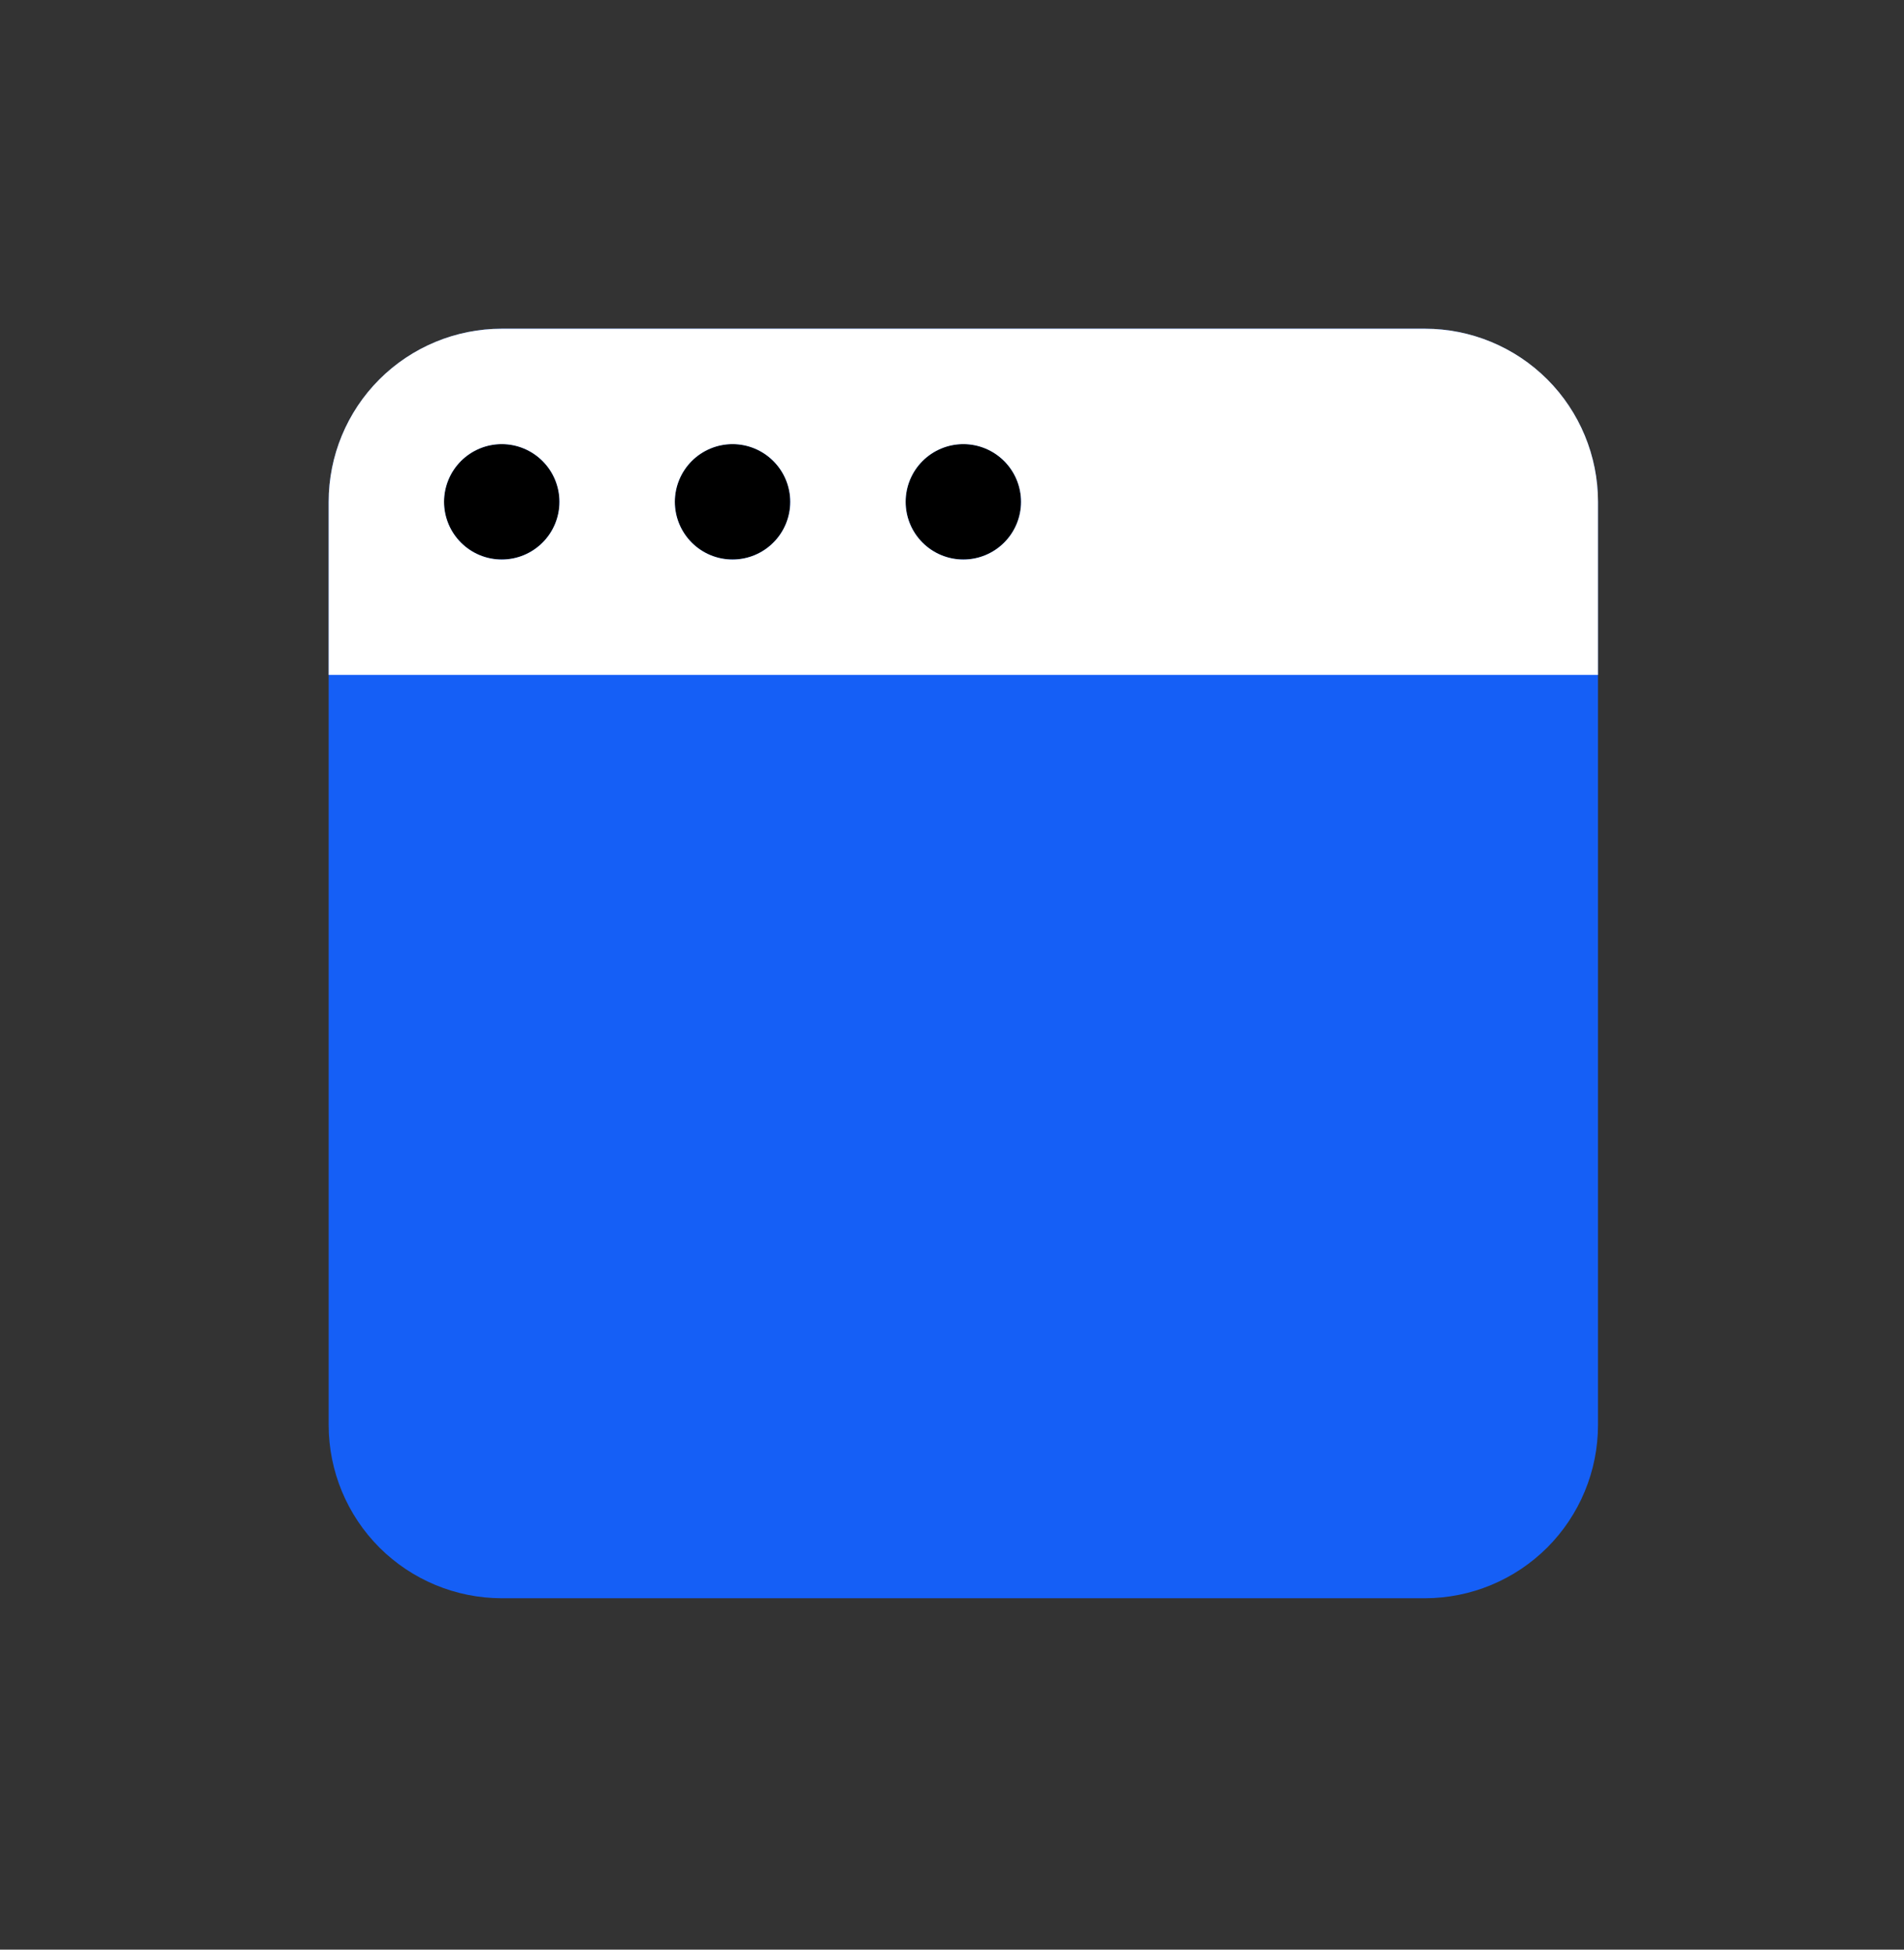 <svg width="42" height="43" viewBox="0 0 42 43" fill="none" xmlns="http://www.w3.org/2000/svg">
<rect x="0" y="0" width="42" height="43" fill="#333333" stroke="none"/>
<path d="M31.432 35.25H11.068C10.056 35.249 9.085 34.846 8.369 34.131C7.654 33.415 7.251 32.444 7.25 31.432V11.068C7.251 10.056 7.654 9.085 8.369 8.369C9.085 7.654 10.056 7.251 11.068 7.25H31.432C32.444 7.251 33.415 7.654 34.131 8.369C34.846 9.085 35.249 10.056 35.25 11.068V31.432C35.249 32.444 34.846 33.415 34.131 34.131C33.415 34.846 32.444 35.249 31.432 35.25Z" fill="#155FF6"/>
<path d="M16.159 12.34C16.862 12.34 17.432 11.771 17.432 11.068C17.432 10.365 16.862 9.795 16.159 9.795C15.456 9.795 14.886 10.365 14.886 11.068C14.886 11.771 15.456 12.34 16.159 12.34Z" fill="black"/>
<path d="M11.068 12.34C11.771 12.34 12.341 11.771 12.341 11.068C12.341 10.365 11.771 9.795 11.068 9.795C10.365 9.795 9.795 10.365 9.795 11.068C9.795 11.771 10.365 12.34 11.068 12.34Z" fill="black"/>
<path d="M21.25 12.34C21.953 12.34 22.523 11.771 22.523 11.068C22.523 10.365 21.953 9.795 21.25 9.795C20.547 9.795 19.977 10.365 19.977 11.068C19.977 11.771 20.547 12.34 21.25 12.34Z" fill="black"/>
<path d="M31.432 7.25H11.068C10.056 7.25 9.084 7.652 8.368 8.368C7.652 9.084 7.25 10.056 7.25 11.068V14.886H35.25V11.068C35.25 10.056 34.848 9.084 34.132 8.368C33.416 7.652 32.444 7.25 31.432 7.25ZM11.068 12.341C10.731 12.341 10.407 12.207 10.168 11.968C9.93 11.729 9.795 11.406 9.795 11.068C9.795 10.731 9.93 10.407 10.168 10.168C10.407 9.93 10.731 9.795 11.068 9.795C11.406 9.795 11.729 9.93 11.968 10.168C12.207 10.407 12.341 10.731 12.341 11.068C12.341 11.406 12.207 11.729 11.968 11.968C11.729 12.207 11.406 12.341 11.068 12.341ZM16.159 12.341C15.822 12.341 15.498 12.207 15.259 11.968C15.021 11.729 14.886 11.406 14.886 11.068C14.886 10.731 15.021 10.407 15.259 10.168C15.498 9.93 15.822 9.795 16.159 9.795C16.497 9.795 16.82 9.93 17.059 10.168C17.298 10.407 17.432 10.731 17.432 11.068C17.432 11.406 17.298 11.729 17.059 11.968C16.82 12.207 16.497 12.341 16.159 12.341ZM21.25 12.341C20.913 12.341 20.589 12.207 20.35 11.968C20.111 11.729 19.977 11.406 19.977 11.068C19.977 10.731 20.111 10.407 20.35 10.168C20.589 9.93 20.913 9.795 21.25 9.795C21.587 9.795 21.911 9.93 22.15 10.168C22.389 10.407 22.523 10.731 22.523 11.068C22.523 11.406 22.389 11.729 22.15 11.968C21.911 12.207 21.587 12.341 21.25 12.341Z" fill="white"/>
</svg>
